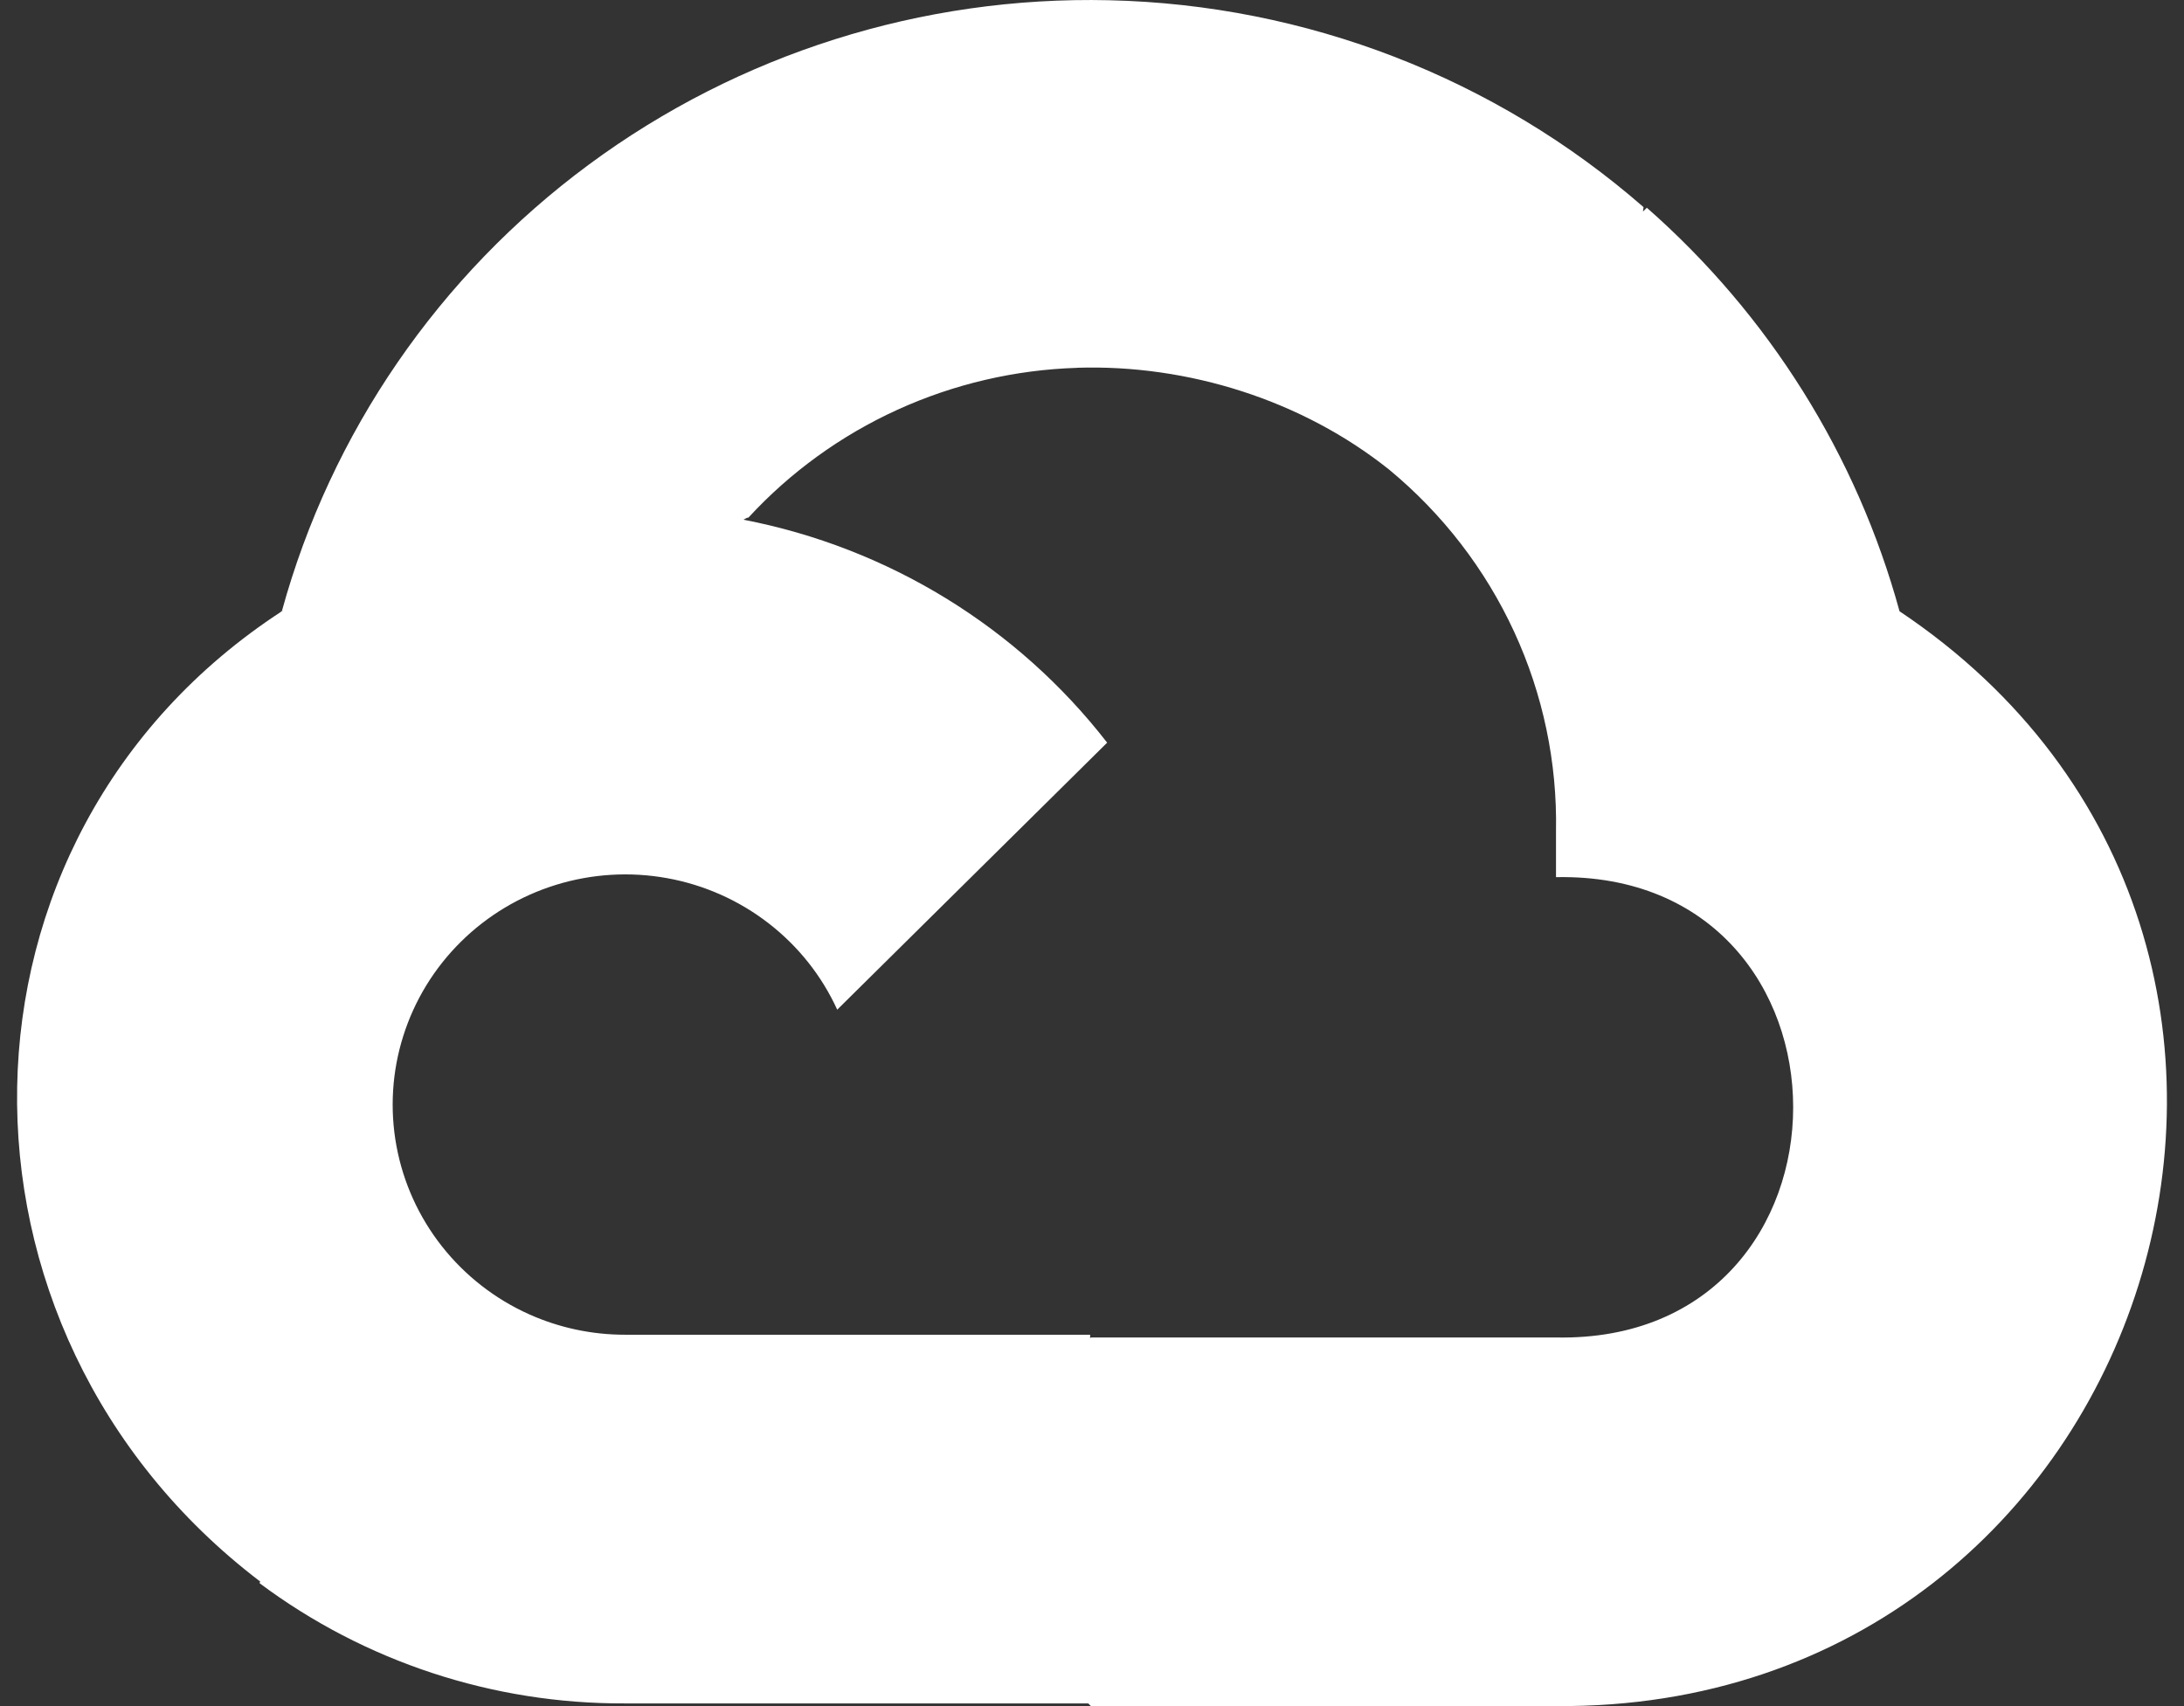 <svg width="64" height="50" viewBox="0 0 64 50" fill="none" xmlns="http://www.w3.org/2000/svg">
<rect x="0" y="0" width="64" height="50" fill="#333333" stroke="none"/>
<path d="M32.499 0.007C27.017 -0.119 21.651 1.576 17.258 4.822C12.864 8.068 9.696 12.678 8.259 17.914C8.115 17.948 8.398 17.862 8.259 17.914C-1.913 24.542 -2.036 38.984 7.611 46.339L7.626 46.321L7.608 46.399C10.69 48.701 14.449 49.938 18.31 49.921H31.89L31.968 49.999H45.597C63.151 50.137 70.21 27.644 55.664 17.914C54.412 13.343 51.838 9.233 48.259 6.088L48.146 6.2L48.162 6.07C43.826 2.285 38.279 0.138 32.499 0.007ZM31.559 10.778C34.824 10.674 38.169 11.734 40.71 13.765C42.273 15.057 43.524 16.679 44.37 18.513C45.216 20.346 45.636 22.345 45.597 24.36V25.706C54.864 25.524 54.864 39.376 45.597 39.197H31.966L31.945 39.22V39.116H18.31C17.344 39.116 16.39 38.913 15.509 38.519C14.505 38.069 13.629 37.385 12.95 36.525C12.272 35.665 11.815 34.655 11.617 33.581C11.42 32.508 11.488 31.403 11.817 30.362C12.145 29.32 12.724 28.373 13.504 27.602C14.283 26.83 15.24 26.258 16.292 25.932C17.345 25.607 18.461 25.539 19.545 25.735C20.63 25.93 21.65 26.383 22.519 27.055C23.388 27.726 24.08 28.596 24.534 29.59L32.444 21.765C29.815 18.374 26.026 16.05 21.788 15.231C21.836 15.205 21.893 15.163 21.93 15.171C23.157 13.838 24.643 12.763 26.297 12.009C27.952 11.255 29.743 10.837 31.564 10.78L31.559 10.778Z" fill="white"/>
</svg>

